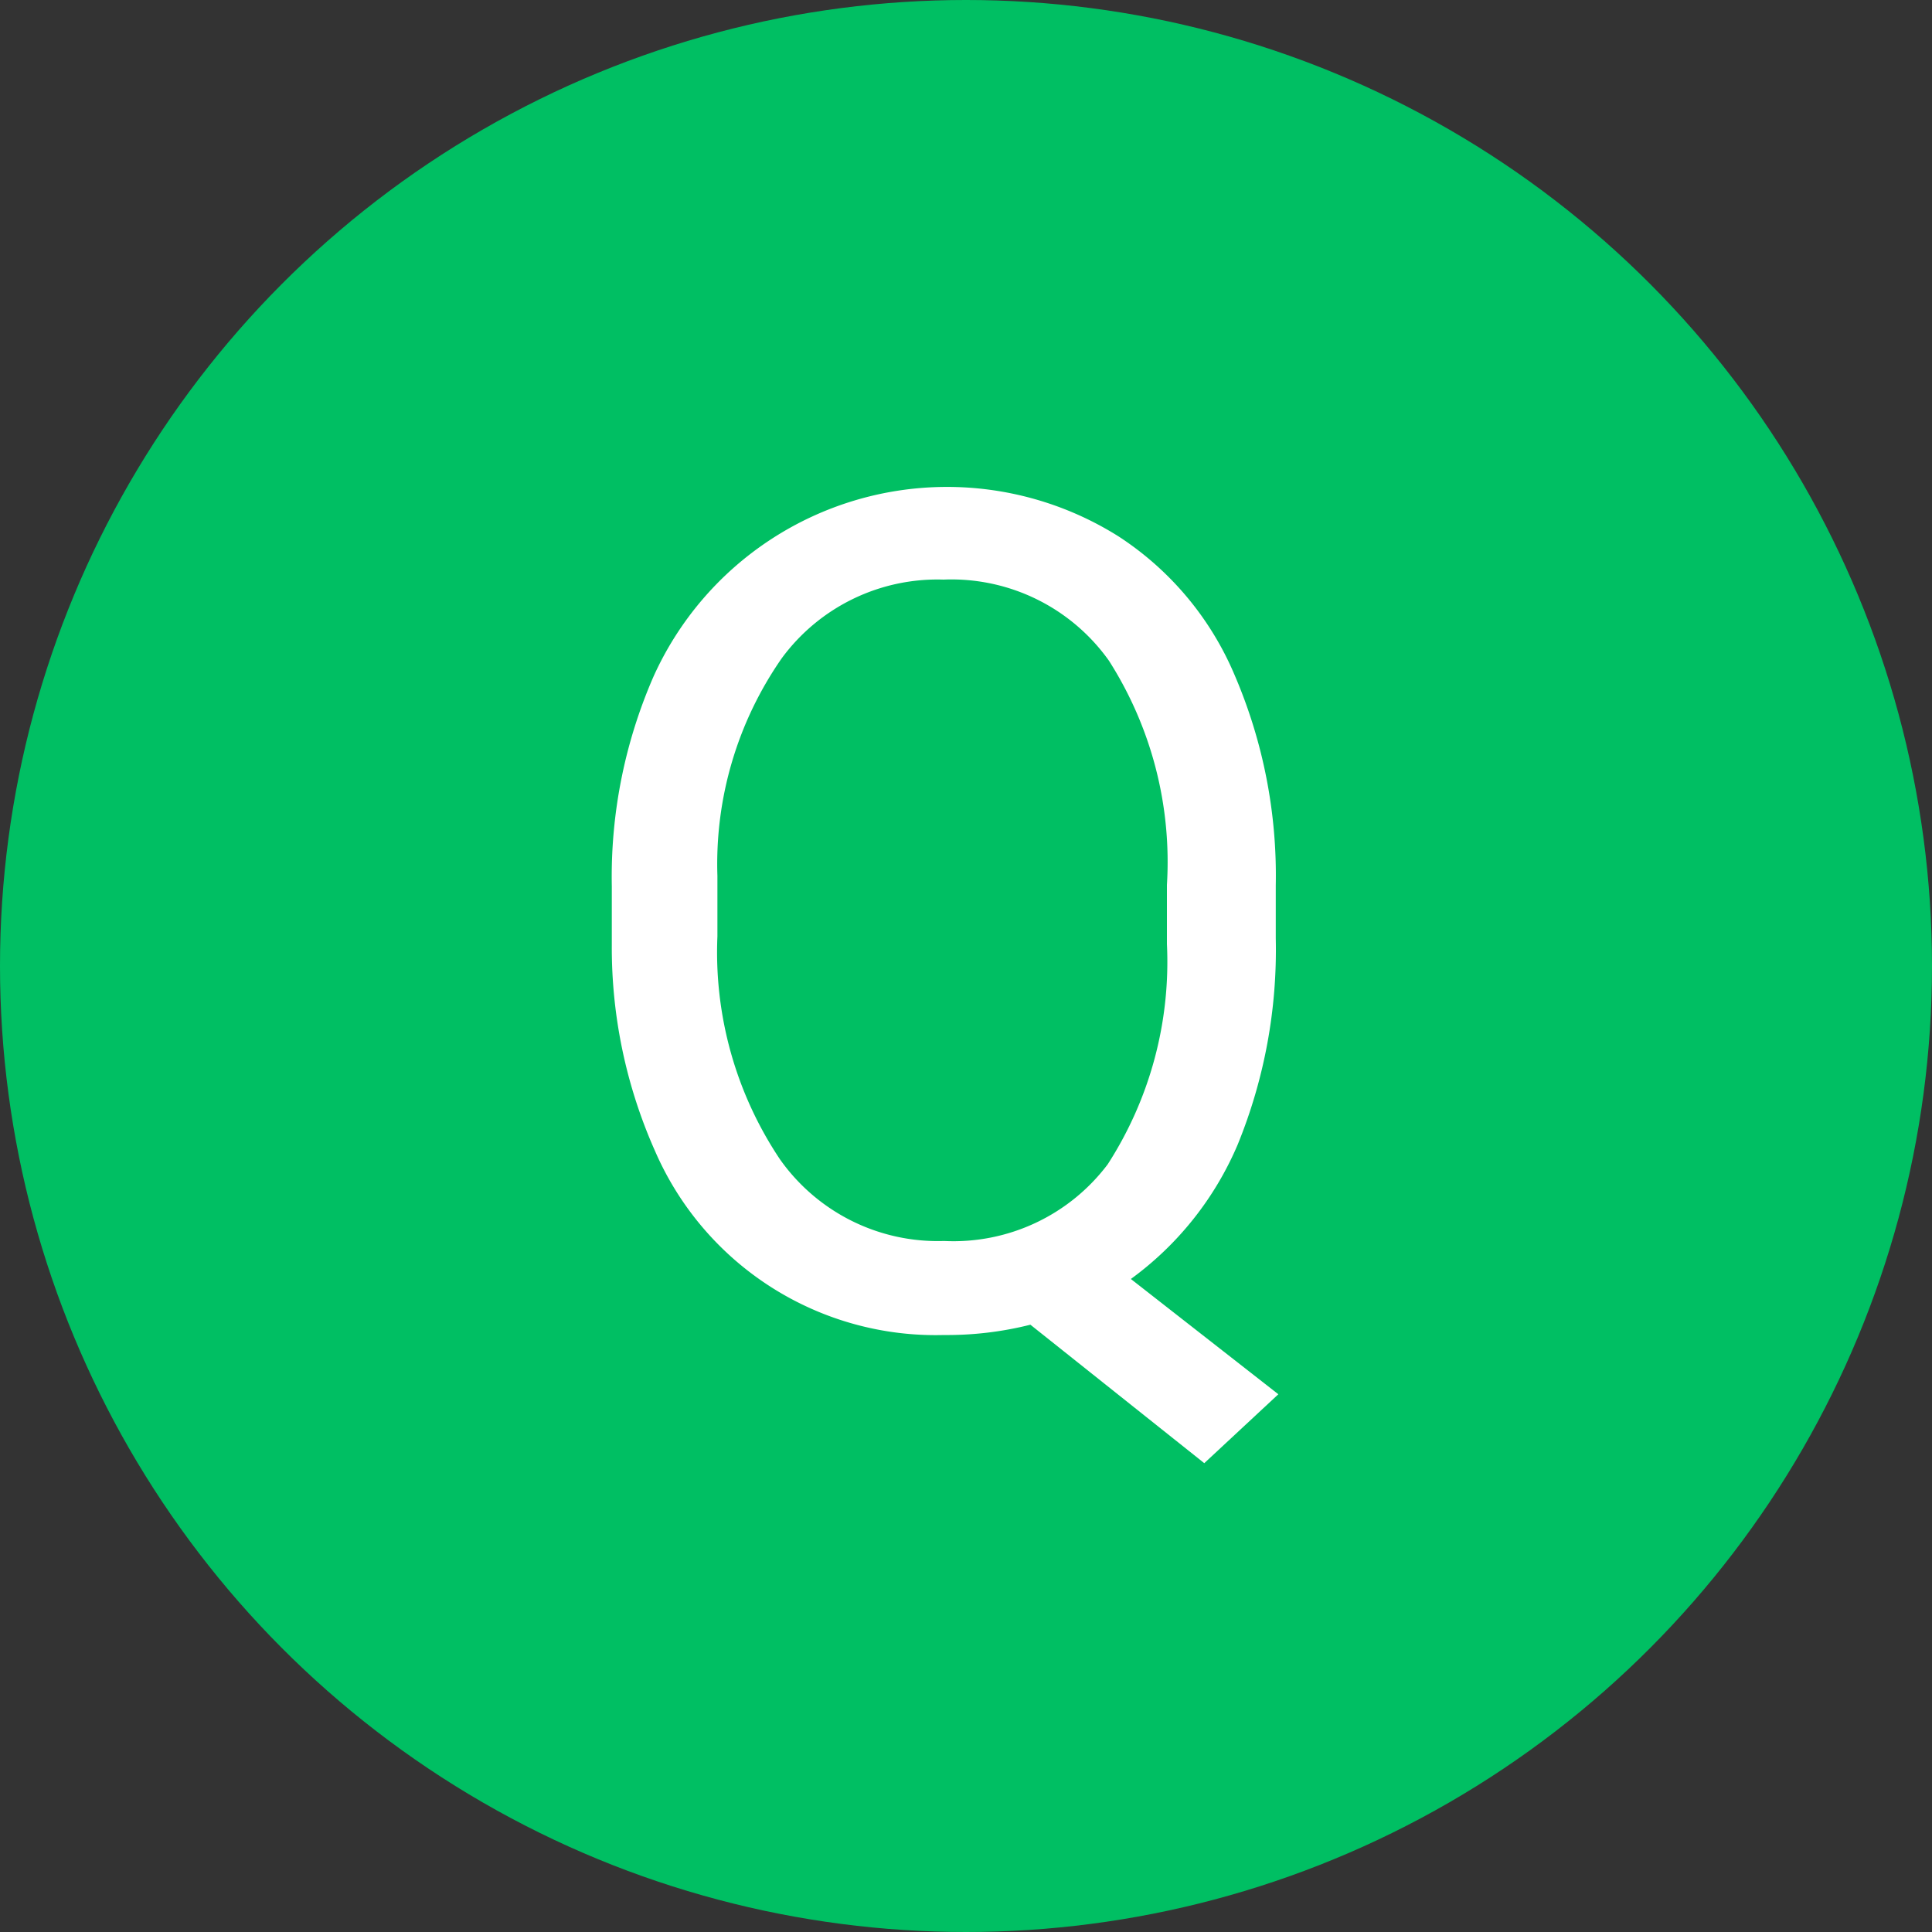 <svg xmlns="http://www.w3.org/2000/svg" viewBox="0 0 30 30"><rect x="0" y="0" width="30" height="30" fill="#333333" stroke="none"/><defs><style>.cls-1{fill:#00bf63;}.cls-2{fill:#fff;}</style></defs><g id="Layer_2" data-name="Layer 2"><g id="Layer_1-2" data-name="Layer 1"><circle class="cls-1" cx="15" cy="15" r="15"/><path class="cls-2" d="M19.81,14.57a8,8,0,0,1-.59,3.2,5,5,0,0,1-1.66,2.09l2.29,1.79L18.7,22.72,16,20.57a5.29,5.29,0,0,1-1.34.16,4.75,4.75,0,0,1-4.49-2.86,7.76,7.76,0,0,1-.67-3.19v-.92a7.77,7.77,0,0,1,.65-3.26,5,5,0,0,1,7.22-2.17,4.79,4.79,0,0,1,1.8,2.15,7.88,7.88,0,0,1,.64,3.27Zm-1.69-.83a5.81,5.81,0,0,0-.9-3.48A3,3,0,0,0,14.65,9a3,3,0,0,0-2.51,1.22,5.59,5.59,0,0,0-1,3.38v.94A5.78,5.78,0,0,0,12.11,18a3,3,0,0,0,2.55,1.27,3,3,0,0,0,2.54-1.19,5.8,5.8,0,0,0,.92-3.42Z"/></g></g></svg>